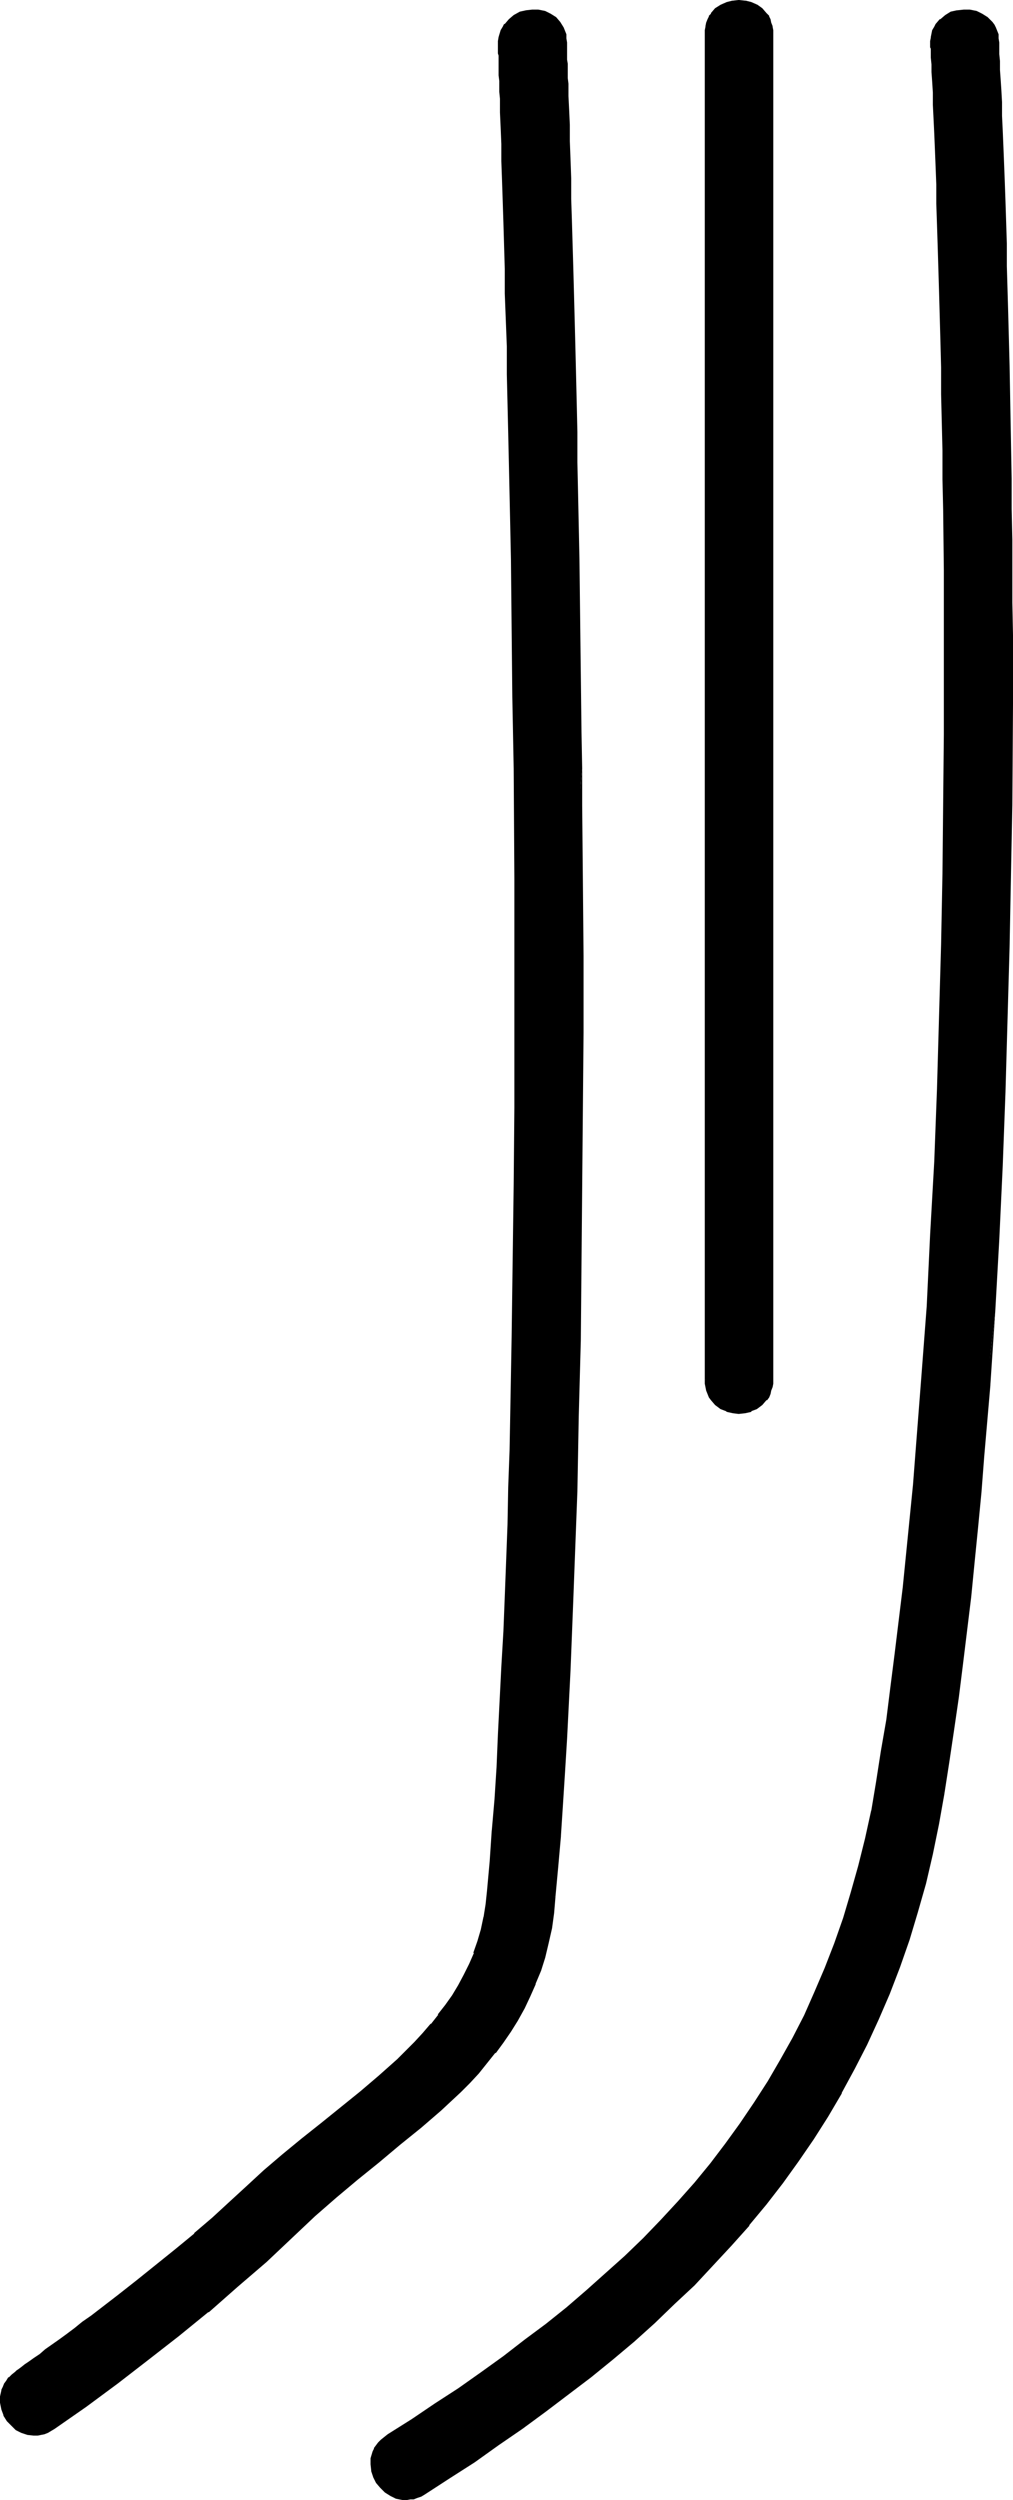 <?xml version="1.0" encoding="UTF-8" standalone="no"?>
<svg
   version="1.0"
   width="63.211mm"
   height="155.882mm"
   id="svg6"
   sodipodi:docname="Easter Island 010.wmf"
   xmlns:inkscape="http://www.inkscape.org/namespaces/inkscape"
   xmlns:sodipodi="http://sodipodi.sourceforge.net/DTD/sodipodi-0.dtd"
   xmlns="http://www.w3.org/2000/svg"
   xmlns:svg="http://www.w3.org/2000/svg">
  <sodipodi:namedview
     id="namedview6"
     pagecolor="#ffffff"
     bordercolor="#000000"
     borderopacity="0.25"
     inkscape:showpageshadow="2"
     inkscape:pageopacity="0.0"
     inkscape:pagecheckerboard="0"
     inkscape:deskcolor="#d1d1d1"
     inkscape:document-units="mm" />
  <defs
     id="defs1">
    <pattern
       id="WMFhbasepattern"
       patternUnits="userSpaceOnUse"
       width="6"
       height="6"
       x="0"
       y="0" />
  </defs>
  <path
     style="fill:#000000;fill-opacity:1;fill-rule:evenodd;stroke:none"
     d="m 130.68,446.961 -0.485,3.717 -0.485,3.717 -0.646,3.393 -0.808,3.393 -1.131,3.232 -1.131,3.07 -1.292,2.909 -1.292,2.747 -1.615,2.909 -1.615,2.585 -1.777,2.424 -1.777,2.585 -2.1,2.262 -1.938,2.424 -2.1,2.262 -2.1,2.101 -4.523,4.363 -4.846,4.201 -4.846,4.04 -5.008,4.04 -5.008,4.04 -5.169,4.201 -5.008,4.363 -4.846,4.525 -6.623,6.302 -6.784,5.979 -6.784,5.817 -7.107,5.656 -7.107,5.656 -7.269,5.494 -7.43,5.333 -7.43,5.333 -0.808,0.485 -0.646,0.485 -0.808,0.162 -0.808,0.323 -0.646,0.162 H 8.077 l -1.454,-0.162 -1.454,-0.485 -1.131,-0.808 -1.131,-0.808 -0.969,-1.131 -0.646,-1.293 -0.646,-1.293 -0.162,-1.454 v -1.454 l 0.162,-1.454 0.323,-0.646 0.323,-0.808 0.485,-0.646 0.485,-0.646 0.646,-0.646 0.808,-0.646 0.162,-0.162 0.323,-0.162 0.323,-0.323 0.808,-0.485 0.808,-0.646 0.969,-0.646 1.131,-0.808 1.292,-0.97 1.454,-0.97 1.454,-1.293 1.615,-1.131 1.938,-1.293 1.777,-1.454 1.938,-1.454 1.938,-1.454 2.1,-1.616 4.361,-3.232 4.361,-3.555 9.046,-7.272 4.523,-3.717 4.361,-3.717 4.038,-3.717 1.938,-1.778 1.938,-1.778 4.2,-3.878 4.361,-3.717 4.523,-3.717 4.523,-3.717 9.207,-7.433 4.523,-3.717 4.361,-3.878 4.038,-4.04 1.938,-2.101 1.938,-2.262 1.615,-2.262 1.777,-2.262 1.615,-2.262 1.454,-2.424 1.292,-2.424 1.292,-2.585 1.131,-2.585 0.808,-2.747 0.808,-2.909 0.808,-2.909 0.485,-2.909 0.323,-3.232 0.485,-6.948 0.646,-7.272 0.485,-7.433 0.485,-7.595 0.485,-7.756 0.323,-7.918 0.485,-8.08 0.323,-8.241 0.485,-8.241 0.162,-8.403 0.323,-8.564 0.323,-8.726 0.162,-8.726 0.162,-8.726 0.485,-17.937 0.162,-17.937 0.323,-18.098 0.162,-18.098 v -36.035 l -0.162,-17.775 -0.162,-17.452 v -8.564 l -0.162,-8.564 v -8.403 l -0.162,-8.241 v -8.241 l -0.162,-7.918 -0.162,-7.918 -0.162,-7.756 -0.162,-7.595 v -7.272 l -0.162,-7.272 -0.162,-6.948 -0.162,-6.787 -0.162,-6.625 -0.162,-6.302 -0.162,-6.14 -0.162,-5.817 -0.162,-5.494 -0.162,-5.494 v -5.009 l -0.162,-4.848 -0.162,-4.525 -0.162,-4.04 -0.162,-3.878 v -3.555 l -0.162,-3.232 V 21.653 20.36 l -0.162,-1.293 v -1.293 -1.131 -0.97 l -0.162,-0.97 V 13.089 12.443 11.473 11.15 10.665 9.695 l 0.162,-0.808 0.323,-1.616 0.485,-0.808 0.323,-0.646 1.131,-0.97 1.131,-0.97 1.292,-0.646 1.454,-0.485 1.292,-0.162 1.454,0.162 1.454,0.162 1.292,0.646 1.131,0.808 0.969,0.97 0.808,1.293 0.323,0.808 0.162,0.808 0.162,0.808 v 0.97 0.485 0.323 1.616 l 0.162,0.808 v 0.808 0.97 l 0.162,1.131 v 1.131 1.131 1.293 1.454 l 0.162,1.454 v 3.232 l 0.162,3.555 0.162,3.878 v 4.201 l 0.162,4.525 0.162,4.848 0.162,5.009 0.162,5.494 0.162,5.494 v 5.979 l 0.323,6.14 v 6.302 l 0.162,6.625 0.162,6.787 0.162,7.11 0.162,7.11 0.162,7.433 0.162,7.595 v 7.756 l 0.162,7.918 0.162,8.08 v 8.241 l 0.162,8.241 0.162,8.403 v 8.564 l 0.162,8.726 v 17.613 l 0.162,17.775 v 18.098 18.098 l -0.162,18.26 -0.162,18.098 -0.323,18.098 -0.323,17.775 -0.162,8.888 -0.323,8.888 -0.323,8.564 -0.162,8.564 -0.323,8.564 -0.323,8.241 -0.485,8.241 -0.323,8.08 -0.485,7.918 -0.485,7.918 -0.485,7.595 -0.485,7.433 -0.485,7.272 z m 35.86,-121.84 V 8.08 l 0.162,-0.97 V 6.302 l 0.323,-0.808 0.162,-0.808 0.323,-0.646 0.485,-0.646 0.969,-1.131 1.131,-0.808 1.292,-0.646 1.454,-0.323 1.454,-0.162 1.454,0.162 1.292,0.323 1.292,0.646 1.131,0.808 0.969,1.131 0.485,0.646 0.485,0.646 0.162,0.808 0.162,0.808 0.162,0.808 v 0.97 317.042 0.808 l -0.162,0.97 -0.162,0.808 -0.162,0.646 -0.485,0.808 -0.485,0.646 -0.969,0.97 -1.131,0.808 -1.292,0.646 -1.292,0.485 h -1.454 -1.454 l -1.454,-0.485 -1.292,-0.646 -1.131,-0.808 -0.969,-0.97 -0.485,-0.646 -0.323,-0.808 -0.162,-0.646 -0.323,-0.808 v -0.97 z m 55.89,97.439 -1.292,7.272 -1.615,6.948 -1.615,6.948 -1.777,6.787 -2.1,6.464 -2.261,6.464 -2.423,6.14 -2.423,6.14 -2.746,5.979 -2.908,5.656 -3.069,5.656 -3.231,5.494 -3.392,5.332 -3.554,5.333 -3.715,5.171 -3.877,4.848 -4.038,5.009 -4.2,4.686 -4.361,4.686 -4.361,4.686 -4.523,4.363 -4.846,4.525 -4.846,4.363 -5.008,4.201 -5.008,4.201 -5.331,4.04 -5.331,4.04 -5.492,4.04 -5.654,3.878 -5.654,4.04 -5.977,3.717 -5.815,3.878 -0.808,0.323 -0.969,0.485 -0.808,0.162 -0.808,0.162 h -0.808 -0.646 l -1.615,-0.323 -1.292,-0.485 -1.292,-0.808 -0.969,-0.97 -0.969,-1.293 -0.646,-1.131 -0.485,-1.454 -0.162,-1.454 0.162,-1.454 0.323,-1.454 0.323,-0.646 0.485,-0.646 0.485,-0.646 0.646,-0.646 0.646,-0.646 0.808,-0.646 5.654,-3.555 5.654,-3.717 5.492,-3.555 5.331,-3.717 5.169,-3.878 5.169,-3.717 5.008,-3.878 4.846,-3.878 4.684,-4.04 4.523,-4.04 4.523,-4.201 4.361,-4.201 4.038,-4.201 4.2,-4.363 3.715,-4.525 3.877,-4.525 3.554,-4.686 3.392,-4.686 3.392,-4.848 3.231,-5.009 2.908,-5.171 2.908,-5.171 2.746,-5.333 2.585,-5.494 2.423,-5.656 2.1,-5.817 2.1,-5.979 1.938,-6.14 1.777,-6.14 1.454,-6.464 1.454,-6.625 1.292,-6.787 1.131,-7.272 1.131,-7.433 1.131,-7.595 0.969,-7.756 0.969,-7.756 0.808,-7.918 0.969,-8.08 0.808,-8.08 0.646,-8.241 0.808,-8.241 1.292,-16.805 1.131,-16.967 0.969,-16.967 0.808,-17.129 0.808,-17.129 0.485,-17.129 0.485,-16.967 0.162,-16.644 0.323,-16.482 v -8.241 l 0.162,-8.08 v -7.918 -7.756 -7.756 -7.595 l -0.162,-7.595 v -7.272 l -0.162,-7.11 v -7.11 l -0.162,-6.787 v -6.787 l -0.162,-6.464 -0.162,-6.302 -0.162,-6.302 -0.162,-5.817 -0.162,-5.817 v -5.494 l -0.162,-5.333 -0.162,-5.009 -0.162,-4.848 -0.162,-4.525 -0.162,-4.201 -0.162,-4.04 -0.162,-3.878 v -3.393 l -0.162,-3.232 -0.162,-2.909 -0.162,-2.585 v -2.262 l -0.162,-1.778 v -1.616 -0.646 l -0.162,-0.646 V 11.311 10.988 10.665 9.695 8.888 l 0.162,-0.808 0.323,-0.808 0.323,-0.808 0.323,-0.646 0.969,-0.97 1.131,-0.97 1.292,-0.646 1.454,-0.485 1.454,-0.162 1.454,0.162 1.454,0.162 1.292,0.646 1.292,0.808 0.969,0.97 0.485,0.646 0.323,0.646 0.323,0.808 0.162,0.808 0.162,0.808 v 0.97 0.323 0.323 0.97 l 0.162,0.485 v 0.808 l 0.162,1.616 v 1.939 l 0.162,2.262 v 2.424 l 0.162,2.909 0.162,3.232 v 3.393 l 0.323,3.878 v 4.04 l 0.162,4.201 0.162,4.525 0.162,5.009 0.162,5.009 0.162,5.333 0.162,5.494 0.162,5.656 0.162,6.14 v 6.14 l 0.162,6.302 0.162,6.625 0.162,6.787 v 6.948 l 0.162,7.11 v 7.272 l 0.162,7.272 v 7.595 7.756 7.756 7.918 7.918 l -0.162,8.241 v 8.08 l -0.162,16.644 -0.323,16.805 -0.485,17.129 -0.485,17.129 -0.808,17.29 -0.808,17.29 -0.969,17.29 -1.131,16.967 -1.292,16.967 -0.808,8.403 -0.646,8.241 -0.808,8.241 -0.969,8.08 -0.808,8.08 -0.969,7.918 -1.131,7.756 -0.969,7.756 -1.131,7.433 z"
     id="path1" />
  <path
     style="fill:#000000;fill-opacity:1;fill-rule:evenodd;stroke:none"
     d="m 130.195,446.961 -0.323,3.717 -0.485,3.717 -0.808,3.393 v 0 l -0.808,3.232 -0.969,3.232 -1.292,3.07 0.162,-0.162 -1.292,3.07 -1.454,2.747 -1.454,2.747 v 0 l -1.615,2.585 -1.777,2.585 -1.777,2.424 v 0 l -1.938,2.424 v 0 l -2.1,2.262 -2.1,2.262 -2.1,2.262 -4.523,4.201 -4.846,4.201 h 0.162 l -5.008,4.04 -5.008,4.04 -5.008,4.04 -5.008,4.363 v 0 l -5.169,4.201 -11.307,10.827 -6.784,5.979 -6.946,5.817 v 0 l -6.946,5.817 v -0.162 l -7.269,5.656 -7.107,5.494 -7.43,5.333 -7.43,5.332 v 0 l -0.808,0.485 -0.646,0.485 v -0.162 l -0.808,0.323 -0.808,0.162 h 0.162 l -0.808,0.162 H 8.884 8.077 v 0 L 6.623,573.002 h 0.162 l -1.454,-0.485 v 0.162 l -1.131,-0.808 0.162,0.162 -1.131,-0.97 -0.969,-1.131 v 0.162 l -0.646,-1.293 v 0 L 1.131,567.508 v 0.162 l -0.323,-1.454 v 0 -1.454 0.162 L 1.131,563.468 v 0 l 0.323,-0.646 H 1.292 l 0.323,-0.808 v 0.162 l 0.485,-0.808 0.646,-0.646 H 2.585 l 0.646,-0.485 0.808,-0.646 H 3.877 4.038 l 0.323,-0.323 v 0 l 0.485,-0.323 0.646,-0.485 0.808,-0.646 0.969,-0.646 1.131,-0.808 1.454,-0.97 1.292,-0.97 1.615,-1.131 1.615,-1.293 1.777,-1.293 1.777,-1.293 1.938,-1.616 2.1,-1.454 2.1,-1.616 4.2,-3.232 v 0 l 4.523,-3.555 9.046,-7.272 4.361,-3.717 h 0.162 l 4.361,-3.717 4.038,-3.717 3.715,-3.555 4.2,-3.878 4.523,-3.878 h -0.162 l 4.523,-3.717 4.684,-3.717 9.207,-7.272 v 0 l 4.523,-3.878 4.2,-3.878 4.2,-4.04 1.938,-2.101 1.938,-2.101 v -0.162 l 1.615,-2.101 h 0.162 l 1.615,-2.262 1.615,-2.262 1.454,-2.424 v 0 l 1.454,-2.585 1.131,-2.585 1.131,-2.585 v 0 l 0.969,-2.747 0.808,-2.909 0.646,-2.909 v 0 l 0.485,-3.07 0.323,-3.07 0.646,-7.11 0.485,-7.272 v 0 l 0.646,-7.433 0.485,-7.595 0.323,-7.756 0.808,-15.998 0.485,-8.241 0.323,-8.241 0.323,-8.403 0.323,-8.564 0.162,-8.726 0.323,-8.726 0.162,-8.726 0.323,-17.937 0.485,-36.035 0.162,-18.098 v -36.035 -17.775 l -0.162,-26.016 -0.162,-8.564 v -8.403 l -0.485,-32.318 -0.162,-7.756 -0.323,-14.866 -0.162,-7.272 -0.162,-6.948 -0.162,-6.787 v -6.625 l -0.485,-12.443 v -5.817 l -0.162,-5.494 -0.162,-5.494 -0.162,-5.009 -0.162,-4.848 -0.162,-4.525 v -4.04 l -0.162,-3.878 -0.162,-3.555 v -3.232 l -0.162,-1.616 v -1.293 -1.293 l -0.162,-1.293 V 16.644 15.674 14.705 13.089 l -0.162,-0.646 v 0 -1.131 -0.323 0.162 -0.485 -0.97 0 l 0.162,-0.808 v 0 l 0.485,-1.616 v 0.162 l 0.323,-0.646 0.485,-0.646 h -0.162 l 0.969,-1.131 v 0 l 1.131,-0.808 v 0 l 1.292,-0.646 h -0.162 l 1.454,-0.323 v 0 l 1.454,-0.162 h -0.162 1.454 v 0 l 1.454,0.323 h -0.162 l 1.292,0.485 h -0.162 l 1.292,0.808 -0.162,-0.162 0.969,1.131 v 0 l 0.808,1.131 v 0 l 0.162,0.646 0.323,0.808 v 0 0.808 0 l 0.162,0.97 v 0.485 0.323 0 1.778 0.808 -0.162 0.808 l 0.162,0.97 v 1.131 1.131 1.131 l 0.162,1.293 v 1.454 1.454 l 0.162,3.232 0.162,3.555 v 3.878 l 0.162,4.201 0.162,4.525 v 4.848 l 0.162,5.009 0.162,5.494 0.162,5.494 0.162,5.979 0.162,6.14 0.162,6.302 0.162,6.625 0.162,6.787 0.162,7.11 v 7.11 l 0.162,7.433 0.323,15.351 0.485,40.883 0.162,8.564 v 8.726 l 0.808,-8.726 -0.162,-8.564 -0.485,-40.883 -0.323,-15.351 -0.162,-7.433 v -7.11 l -0.162,-7.11 -0.162,-6.787 -0.162,-6.625 -0.162,-6.302 -0.162,-6.14 -0.162,-5.979 -0.162,-5.494 -0.162,-5.494 -0.162,-5.009 V 42.014 l -0.162,-4.525 -0.162,-4.201 v -3.878 l -0.162,-3.555 -0.162,-3.232 v -1.454 -1.454 l -0.162,-1.293 v -1.131 -1.131 -1.131 l -0.162,-0.97 v -0.808 0 -0.808 0 -1.616 -0.162 -0.323 0.162 -0.485 l -0.162,-0.97 v 0 -0.97 0 l -0.323,-0.808 -0.323,-0.808 -0.808,-1.293 -0.969,-1.131 -1.292,-0.808 -1.292,-0.646 -1.615,-0.323 v 0 h -1.454 v 0 l -1.454,0.162 v 0 l -1.454,0.323 -1.454,0.808 -1.131,0.97 v 0 l -0.969,1.131 h -0.162 l -0.323,0.646 -0.485,0.808 -0.485,1.616 v 0 l -0.162,0.97 v 0 0.97 0.485 0 0.323 0 0.97 0.162 l 0.162,0.485 v 0 1.616 0.97 0.97 1.131 l 0.162,1.293 v 1.293 1.293 l 0.162,1.616 v 3.232 l 0.162,3.555 0.162,3.878 v 4.04 l 0.162,4.525 0.162,4.848 0.162,5.009 0.162,5.494 0.162,5.494 v 5.817 l 0.485,12.443 v 6.625 l 0.162,6.787 0.162,6.948 0.162,7.272 0.323,14.866 0.162,7.756 0.323,32.318 0.162,8.403 0.162,8.564 0.162,26.016 v 17.775 36.035 l -0.162,18.098 -0.485,36.035 -0.323,17.937 -0.162,8.726 -0.323,8.726 -0.162,8.726 -0.323,8.564 -0.323,8.403 -0.323,8.241 -0.485,8.241 -0.808,15.998 -0.323,7.756 -0.485,7.595 -0.646,7.433 v -0.162 l -0.485,7.272 -0.646,7.11 -0.323,3.07 -0.485,3.07 v -0.162 l -0.646,3.07 -0.808,2.747 -0.969,2.747 h 0.162 l -1.131,2.585 -1.292,2.585 -1.292,2.424 v 0 l -1.454,2.424 -1.615,2.262 -1.777,2.262 h 0.162 l -1.777,2.262 v -0.162 l -1.938,2.262 -1.938,2.101 -4.038,4.04 -4.361,3.878 -4.361,3.717 v 0 l -9.207,7.433 -4.684,3.717 -4.523,3.717 v 0 l -4.361,3.717 -4.2,3.878 -3.877,3.555 -4.038,3.717 -4.361,3.717 h 0.162 l -4.523,3.717 -9.046,7.272 -4.523,3.555 v 0 l -4.2,3.232 -2.1,1.616 -2.1,1.454 -1.777,1.454 -1.938,1.454 -1.777,1.293 -1.615,1.131 -1.615,1.131 -1.292,1.131 -1.454,0.97 -1.131,0.808 -0.969,0.646 -0.808,0.646 -0.646,0.485 -0.485,0.323 v 0 l -0.323,0.323 0.162,-0.162 -0.162,0.162 -0.808,0.646 -0.646,0.646 H 1.938 l -0.485,0.808 -0.485,0.646 v 0 l -0.323,0.808 v 0 l -0.323,0.646 v 0.162 L 0,564.761 v 1.454 l 0.323,1.616 0.485,1.293 v 0.162 l 0.808,1.293 0.969,0.97 1.131,1.131 1.292,0.646 1.454,0.485 1.454,0.162 h 0.162 0.808 v 0 l 0.808,-0.162 v 0 l 0.808,-0.162 0.808,-0.323 v 0 l 0.808,-0.485 0.808,-0.485 v 0 l 7.43,-5.171 7.43,-5.494 7.107,-5.494 7.269,-5.656 v 0 l 6.946,-5.656 h 0.162 l 6.784,-5.979 6.784,-5.817 11.469,-10.827 5.008,-4.363 v 0 l 5.008,-4.201 5.008,-4.04 5.008,-4.201 5.008,-4.04 v 0 l 4.684,-4.04 4.684,-4.363 2.1,-2.101 2.1,-2.262 1.938,-2.424 v 0 l 1.938,-2.424 h 0.162 l 1.777,-2.424 1.777,-2.585 1.615,-2.585 v 0 l 1.615,-2.909 1.292,-2.747 1.292,-2.909 v -0.162 l 1.292,-3.07 0.969,-3.07 0.808,-3.393 v 0 l 0.808,-3.555 0.485,-3.555 0.323,-3.878 z"
     id="path2" />
  <path
     style="fill:#000000;fill-opacity:1;fill-rule:evenodd;stroke:none"
     d="m 136.495,189.87 0.162,17.613 0.162,17.775 v 18.098 l -0.162,18.098 -0.162,18.26 -0.323,36.196 -0.485,17.775 -0.162,8.888 -0.162,8.888 -0.646,17.129 -0.323,8.564 -0.323,8.241 -0.323,8.241 -0.808,15.998 -0.485,7.918 -0.485,7.595 -0.485,7.433 v 0 l -0.646,7.272 -0.646,7.11 h 0.808 l 0.646,-6.948 0.646,-7.272 v -0.162 l 0.485,-7.433 0.485,-7.595 0.485,-7.918 0.808,-15.998 0.323,-8.241 0.323,-8.241 0.323,-8.564 0.646,-17.129 0.162,-8.888 0.162,-8.888 0.485,-17.775 0.323,-36.196 0.162,-18.26 0.162,-18.098 v -18.098 l -0.162,-17.775 -0.162,-17.613 v -8.726 z"
     id="path3" />
  <path
     style="fill:#000000;fill-opacity:1;fill-rule:evenodd;stroke:none"
     d="M 167.025,325.121 V 8.08 7.11 7.272 l 0.162,-0.97 v 0.162 l 0.162,-0.808 0.323,-0.808 h -0.162 l 0.323,-0.646 v 0 l 0.485,-0.646 v 0.162 l 0.969,-1.131 v 0 l 1.131,-0.808 v 0 l 1.131,-0.646 v 0.162 l 1.454,-0.323 h -0.162 l 1.454,-0.162 h -0.162 l 1.454,0.162 v 0 l 1.454,0.323 -0.162,-0.162 1.292,0.646 v 0 l 1.131,0.808 v 0 l 0.969,1.131 -0.162,-0.162 0.485,0.646 v 0 l 0.323,0.646 v 0 l 0.162,0.808 0.323,0.808 V 6.302 l 0.162,0.97 V 7.11 8.08 325.121 v 0.808 0 l -0.162,0.808 v 0 l -0.323,0.808 -0.162,0.808 v -0.162 l -0.323,0.808 v -0.162 l -0.485,0.646 h 0.162 l -0.969,1.131 v -0.162 l -1.131,0.808 v 0 l -1.292,0.646 h 0.162 l -1.454,0.323 v 0 l -1.454,0.162 h 0.162 l -1.454,-0.162 h 0.162 l -1.454,-0.323 v 0 l -1.131,-0.646 v 0 l -1.131,-0.808 v 0.162 l -0.969,-1.131 v 0 l -0.485,-0.646 v 0.162 l -0.323,-0.808 0.162,0.162 -0.323,-0.808 -0.162,-0.808 v 0 l -0.162,-0.808 v 0 -0.808 h -0.808 v 0.808 0.162 l 0.162,0.808 v 0 l 0.162,0.808 0.323,0.808 v 0 l 0.323,0.808 v 0 l 0.485,0.646 v 0 l 0.969,1.131 1.292,0.97 1.292,0.485 0.162,0.162 1.454,0.323 1.292,0.162 h 0.162 l 1.454,-0.162 1.454,-0.323 v -0.162 l 1.292,-0.485 1.292,-0.97 0.969,-1.131 h 0.162 l 0.485,-0.646 v 0 l 0.323,-0.808 v 0 l 0.162,-0.808 0.323,-0.808 v 0 l 0.162,-0.808 v -0.162 -0.808 -317.042 -0.97 0 L 182.209,6.302 V 6.14 l -0.323,-0.808 -0.162,-0.808 v 0 L 181.401,3.878 V 3.717 l -0.485,-0.485 -0.162,-0.162 -0.969,-1.131 -1.131,-0.808 -1.454,-0.646 -1.292,-0.323 h -0.162 L 174.294,0 h -0.162 l -1.292,0.162 h -0.162 l -1.292,0.323 -1.454,0.646 -1.292,0.808 -0.969,1.131 v 0.162 l -0.485,0.485 v 0.162 l -0.323,0.646 v 0 l -0.323,0.808 -0.162,0.808 v 0.162 l -0.162,0.808 v 0 0.97 317.042 z"
     id="path4" />
  <path
     style="fill:#000000;fill-opacity:1;fill-rule:evenodd;stroke:none"
     d="m 221.946,422.561 -1.292,7.11 -1.454,7.11 v 0 l -1.615,6.948 -1.938,6.625 -1.938,6.625 -2.261,6.302 v 0 l -2.423,6.14 v 0 l -2.423,6.14 -2.908,5.979 -2.908,5.656 -2.908,5.656 v 0 l -3.392,5.494 -3.392,5.332 -3.392,5.171 -3.715,5.171 -3.877,5.009 v 0 l -4.038,4.848 v 0 l -4.038,4.686 -4.361,4.686 -4.523,4.686 -4.523,4.525 -4.684,4.363 -5.008,4.363 -4.846,4.201 v 0 l -5.169,4.201 v 0 l -5.169,4.04 -5.492,4.04 -5.492,4.04 -5.492,3.878 -5.815,4.04 -5.815,3.717 -5.977,3.878 v 0 l -0.808,0.323 -0.808,0.323 v 0 l -0.808,0.162 h 0.162 l -0.808,0.162 -0.808,0.162 v 0 h -0.646 v 0 l -1.454,-0.323 v 0 l -1.292,-0.485 v 0 l -1.131,-0.808 v 0 l -1.131,-0.97 h 0.162 l -0.969,-1.131 v 0 l -0.646,-1.293 v 0.162 l -0.323,-1.454 v 0.162 l -0.162,-1.454 v 0 -1.454 0.162 l 0.485,-1.454 h -0.162 l 0.485,-0.646 v 0 l 0.323,-0.646 v 0 l 0.485,-0.646 v 0 l 0.646,-0.646 h -0.162 l 0.646,-0.485 v 0 l 0.808,-0.485 5.815,-3.717 5.492,-3.555 5.492,-3.717 5.492,-3.717 5.169,-3.878 5.008,-3.717 5.008,-3.878 v 0 l 4.846,-4.04 v 0 l 4.846,-3.878 4.523,-4.04 4.523,-4.201 4.2,-4.201 4.2,-4.201 4.038,-4.363 3.877,-4.525 v 0 l 3.877,-4.525 v 0 l 3.554,-4.686 3.554,-4.848 3.231,-4.848 3.231,-5.009 3.069,-5.009 v -0.162 l 2.746,-5.171 2.746,-5.332 2.585,-5.494 2.423,-5.656 v -0.162 l 2.261,-5.656 2.1,-5.979 1.777,-6.14 1.777,-6.302 1.615,-6.302 1.454,-6.625 v -0.162 l 1.131,-6.625 1.131,-7.433 1.292,-7.433 0.969,-7.595 0.969,-7.756 0.969,-7.756 0.969,-7.918 0.808,-8.08 0.808,-8.08 0.808,-8.241 0.646,-8.241 1.292,-16.644 v -0.162 l 1.292,-16.967 0.808,-16.967 0.969,-17.129 0.646,-17.129 0.485,-17.129 0.485,-16.967 0.323,-16.644 0.162,-16.482 0.162,-16.321 v -7.918 -7.756 -7.756 -7.595 -7.595 l -0.162,-14.382 -0.162,-7.11 v -6.787 l -0.323,-13.25 v -6.302 l -0.162,-6.302 -0.162,-5.817 -0.162,-5.817 -0.162,-5.494 -0.162,-5.333 -0.162,-5.009 -0.162,-4.848 V 43.468 l -0.162,-4.201 -0.162,-4.04 -0.162,-3.878 -0.162,-3.393 -0.162,-3.232 v -2.909 l -0.162,-2.585 -0.162,-2.262 v -1.778 -0.162 l -0.162,-1.616 v 0.162 -0.808 -0.646 0.162 -0.97 l -0.162,-0.323 v 0 -1.293 l 0.162,-0.808 v 0 l 0.162,-0.808 v 0 l 0.162,-0.808 v 0.162 l 0.323,-0.808 0.323,-0.646 v 0.162 l 0.969,-1.131 v 0 l 1.131,-0.808 h -0.162 l 1.292,-0.646 v 0 l 1.454,-0.323 h -0.162 l 1.454,-0.162 v 0 h 1.454 v 0 l 1.454,0.323 h -0.162 l 1.292,0.485 v 0 l 1.131,0.808 V 4.525 l 0.969,1.131 v 0 l 0.323,0.646 V 6.14 l 0.485,0.646 h -0.162 l 0.323,0.808 V 7.433 l 0.323,0.808 v 0 0.808 0 l 0.162,0.97 v 0.485 0.323 -0.162 0.97 0.646 -0.162 0.808 l 0.162,1.616 v 0 1.939 l 0.162,2.262 0.162,2.424 0.162,2.909 v 3.232 l 0.162,3.393 0.162,3.878 0.162,4.04 0.162,4.201 0.162,4.525 0.323,10.019 v 5.333 l 0.162,5.494 0.162,5.656 0.162,6.14 0.162,6.14 0.485,26.663 v 7.11 l 0.162,7.272 v 7.272 7.595 l 0.162,7.756 v 15.674 l -0.162,24.239 -0.323,16.644 -0.323,16.805 -0.485,17.129 -0.485,17.129 -0.646,17.29 -0.808,17.29 -1.131,17.29 -0.969,16.967 v 0 l 1.938,-16.967 0.969,-17.29 0.808,-17.29 0.646,-17.29 0.485,-17.129 0.485,-17.129 0.323,-16.805 0.323,-16.644 0.162,-24.239 v -15.674 l -0.162,-7.756 v -7.595 -7.272 l -0.162,-7.272 v -7.11 l -0.485,-26.663 -0.162,-6.14 -0.162,-6.14 -0.162,-5.656 -0.162,-5.494 v -5.333 l -0.323,-10.019 -0.162,-4.525 -0.162,-4.201 -0.162,-4.04 -0.162,-3.878 -0.162,-3.393 v -3.232 l -0.162,-2.909 -0.162,-2.424 -0.162,-2.262 V 14.543 14.382 l -0.162,-1.616 v 0.162 -0.808 0 -0.646 0.162 -0.97 0 -0.323 0 -0.323 l -0.162,-0.97 v 0 -0.97 0 l -0.323,-0.808 v 0 l -0.323,-0.808 v 0 L 234.545,5.817 v 0 l -0.485,-0.646 -1.131,-1.131 -1.292,-0.808 -1.292,-0.646 -1.615,-0.323 v 0 h -1.454 v 0 l -1.454,0.162 h -0.162 l -1.454,0.323 -1.292,0.808 -1.131,0.97 h -0.162 l -0.969,1.131 -0.323,0.646 -0.485,0.808 -0.162,0.808 v 0 l -0.162,0.808 v 0.162 l -0.162,0.808 v 1.293 0.162 l 0.162,0.323 v -0.162 0.97 0 0.646 0 0.646 0 l 0.162,1.616 v 0 1.778 l 0.162,2.262 0.162,2.585 v 2.909 l 0.162,3.232 0.162,3.393 0.162,3.878 0.162,4.04 0.162,4.201 v 4.525 l 0.162,4.848 0.162,5.009 0.162,5.333 0.162,5.494 0.162,5.817 0.162,5.817 0.162,6.302 v 6.302 l 0.323,13.25 v 6.787 l 0.162,7.11 0.162,14.382 v 7.595 7.595 7.756 7.756 7.918 l -0.162,16.321 -0.162,16.482 -0.323,16.644 -0.485,16.967 -0.485,17.129 -0.646,17.129 -0.969,17.129 -0.808,16.967 -1.292,16.967 v 0 l -1.292,16.644 -0.646,8.403 -0.808,8.08 -0.808,8.08 -0.808,8.08 -0.969,7.918 -0.969,7.918 -0.969,7.595 -0.969,7.756 -1.292,7.433 -1.131,7.272 -1.131,6.787 v -0.162 l -1.454,6.625 -1.615,6.464 -1.777,6.302 -1.777,5.979 -2.1,5.979 -2.261,5.817 v 0 l -2.423,5.656 -2.423,5.494 -2.746,5.333 -2.908,5.171 v 0 l -2.908,5.009 -3.231,5.009 -3.392,5.009 -3.392,4.686 -3.554,4.686 v 0 l -3.715,4.525 v 0 l -3.877,4.363 -4.038,4.363 -4.2,4.363 -4.361,4.201 -4.523,4.04 -4.523,4.04 -4.684,4.04 v 0 l -4.846,3.878 v 0 l -5.008,3.717 -5.008,3.878 -5.169,3.717 -5.492,3.878 -5.492,3.555 -5.492,3.717 -5.654,3.555 -0.808,0.646 v 0 l -0.808,0.646 v 0 l -0.646,0.646 v 0 l -0.485,0.646 v 0 l -0.485,0.646 v 0.162 l -0.323,0.646 -0.485,1.616 v 1.454 l 0.162,1.454 v 0.162 l 0.485,1.454 0.646,1.293 v 0 l 0.969,1.131 v 0 l 1.131,1.131 1.292,0.808 v 0 l 1.292,0.646 1.615,0.323 h 0.808 0.162 l 0.808,-0.162 h 0.808 v 0 l 0.808,-0.323 v 0 l 0.969,-0.323 0.808,-0.485 v 0 l 5.977,-3.878 5.815,-3.717 5.654,-4.04 5.654,-3.878 5.492,-4.04 5.331,-4.04 5.331,-4.04 v 0 l 5.169,-4.201 v 0 l 5.008,-4.201 4.846,-4.363 4.684,-4.525 4.684,-4.363 4.361,-4.686 4.361,-4.686 4.2,-4.686 v -0.162 l 4.038,-4.848 v 0 l 3.877,-5.009 3.715,-5.171 3.554,-5.171 3.392,-5.333 3.231,-5.494 v -0.162 l 3.069,-5.656 2.908,-5.656 2.746,-5.979 2.585,-5.979 v 0 l 2.423,-6.302 v 0 l 2.261,-6.464 1.938,-6.464 1.938,-6.787 1.615,-6.948 v 0 l 1.454,-7.11 1.292,-7.272 z"
     id="path5" />
  <path
     style="fill:#000000;fill-opacity:1;fill-rule:evenodd;stroke:none"
     d="m 232.768,326.252 -1.454,16.967 -0.646,8.403 -0.808,8.241 -0.808,8.241 -0.808,8.08 -0.969,7.918 -0.969,7.918 -0.969,7.918 -1.131,7.595 -1.131,7.595 -1.131,7.433 h 0.808 l 1.131,-7.272 1.131,-7.595 1.131,-7.756 0.969,-7.756 0.969,-7.918 0.969,-7.918 0.808,-8.241 0.808,-8.08 0.808,-8.403 0.646,-8.403 1.454,-16.805 v -0.162 l 1.131,-16.967 z"
     id="path6" />
</svg>
